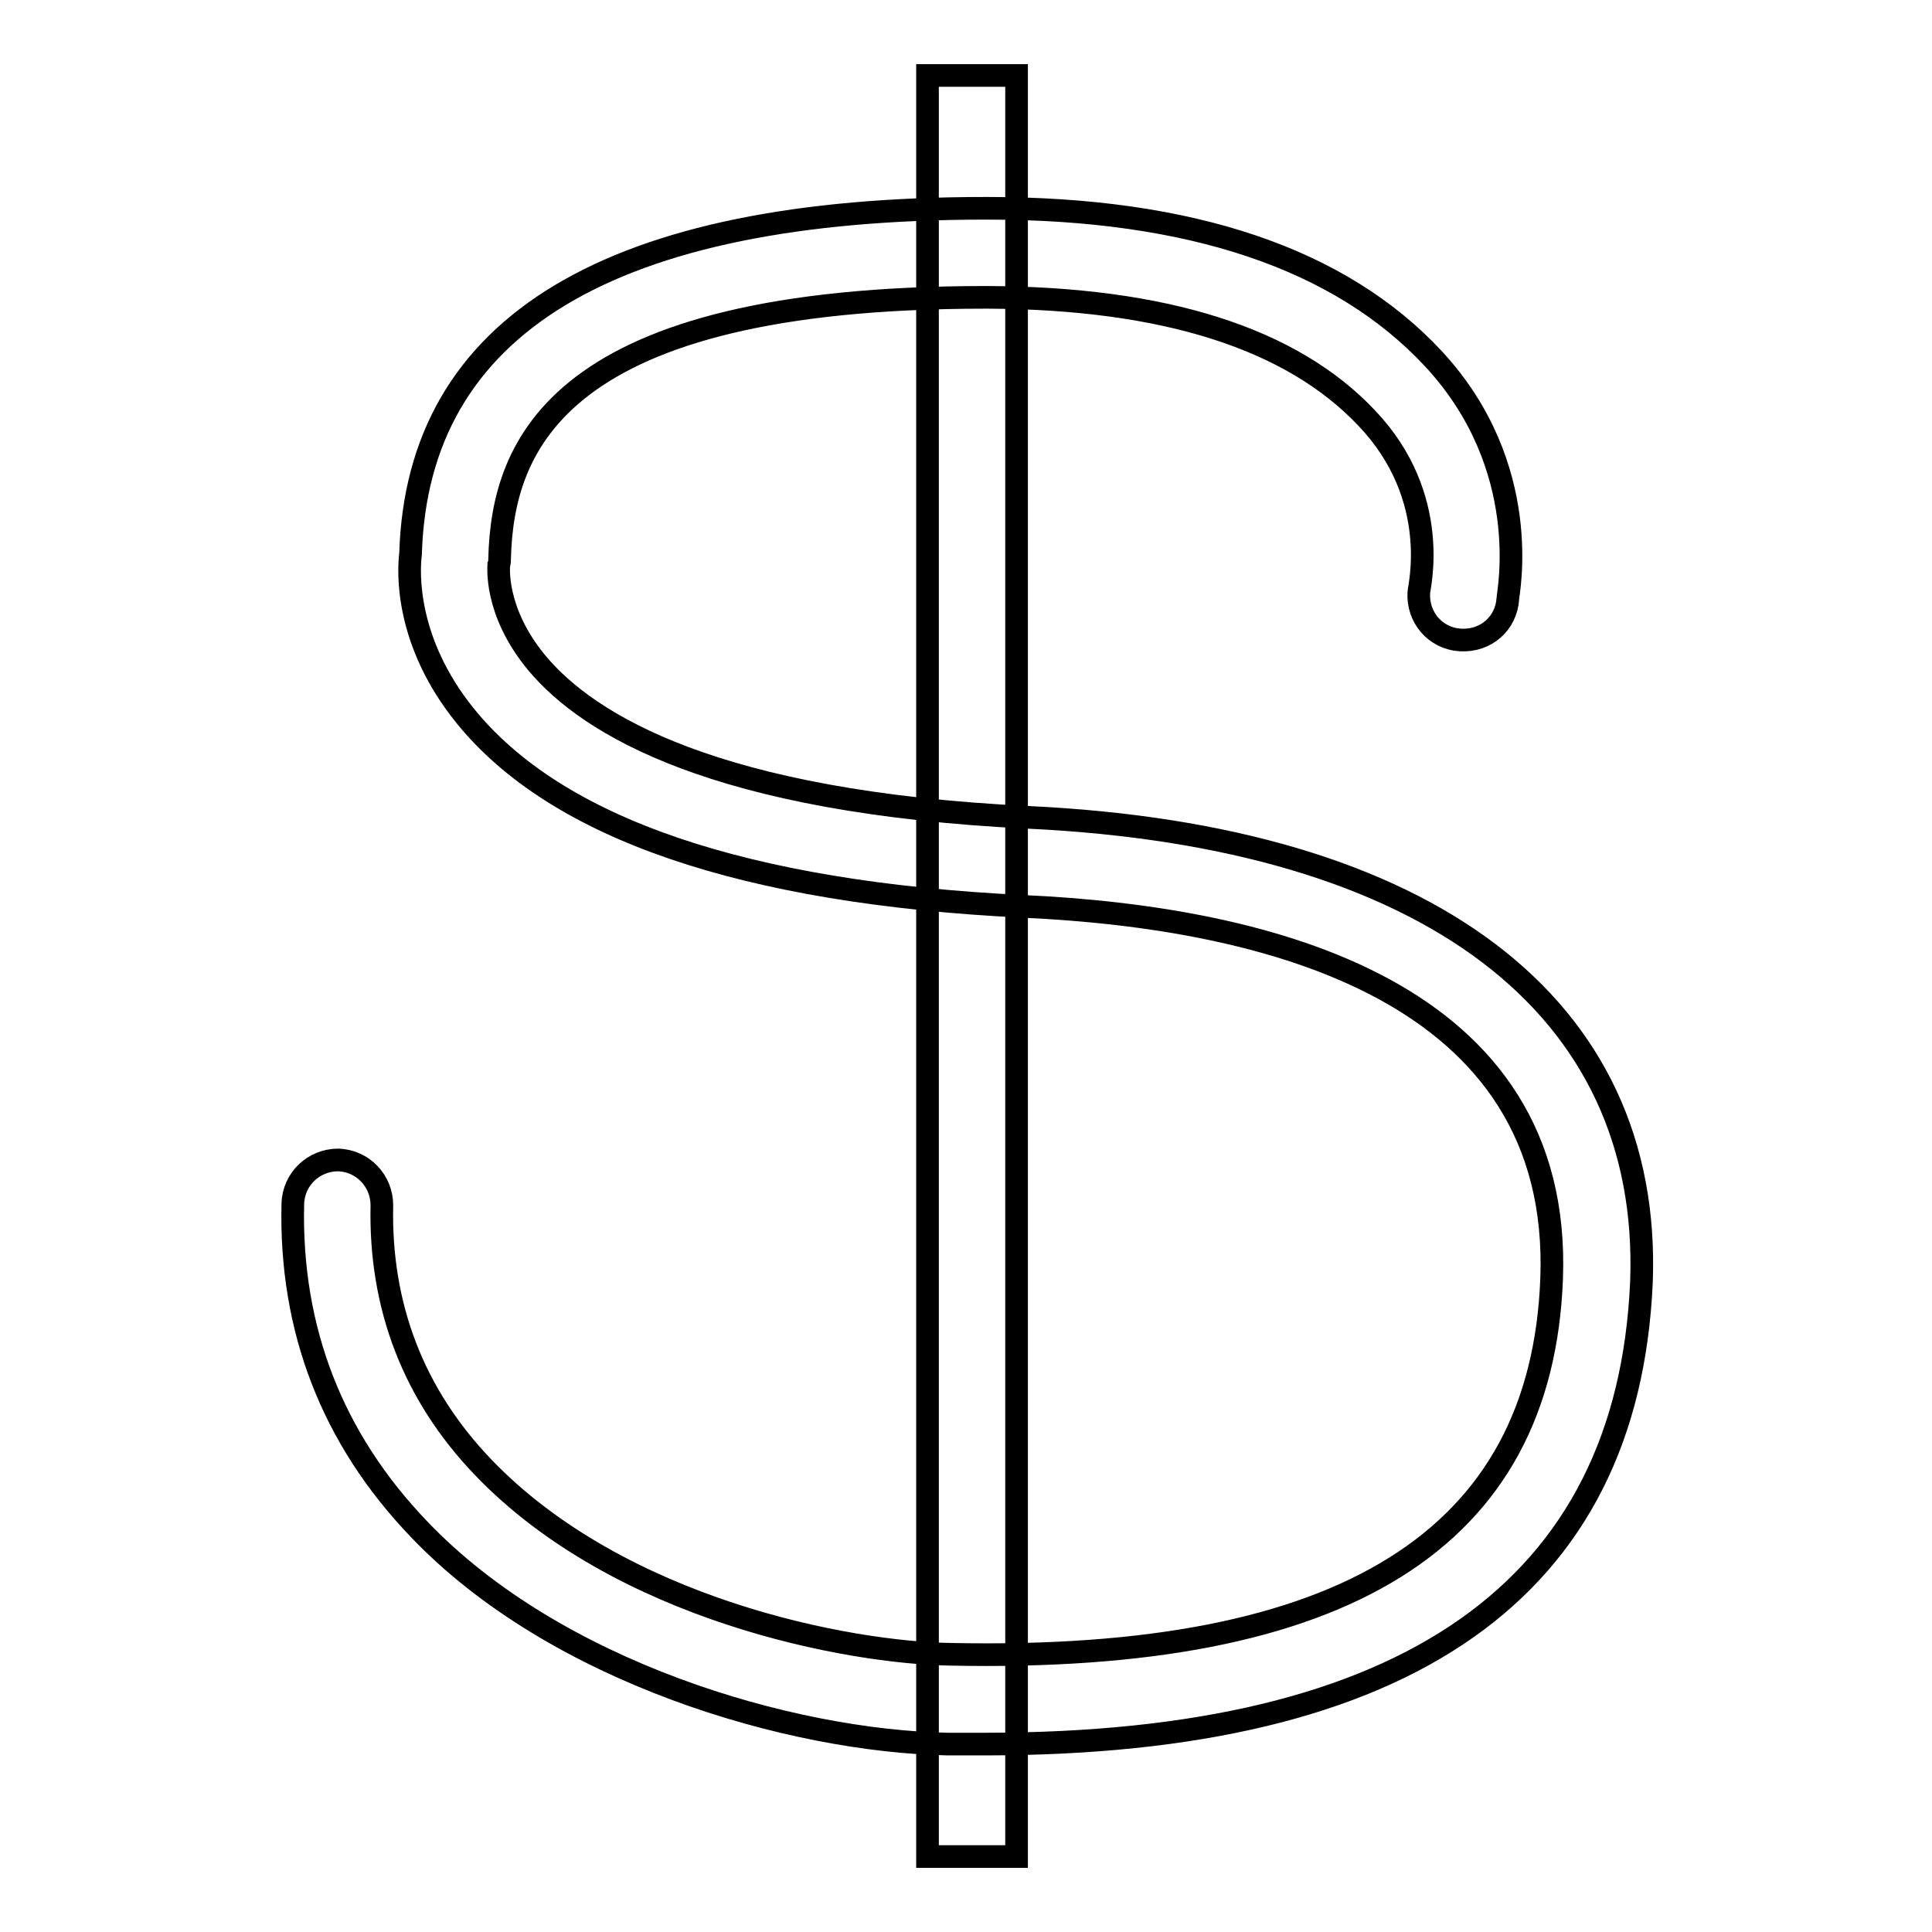 <?xml version="1.0" encoding="utf-8"?>
<!-- Svg Vector Icons : http://www.onlinewebfonts.com/icon -->
<!DOCTYPE svg PUBLIC "-//W3C//DTD SVG 1.1//EN" "http://www.w3.org/Graphics/SVG/1.1/DTD/svg11.dtd">
<svg version="1.1" xmlns="http://www.w3.org/2000/svg" xmlns:xlink="http://www.w3.org/1999/xlink" x="0px" y="0px" viewBox="0 0 256 256" enable-background="new 0 0 256 256" xml:space="preserve">
<g><g><path stroke-width="3" fill-opacity="0" stroke="#000000"  d="M130.5,231.1c-1.6,0-3.3,0-4.9,0c-20.9-0.4-52-9.5-70.1-28.5c-11.5-12-17.1-26.5-16.7-43.1c0.1-3.3,2.8-5.8,6-5.8c3.3,0.1,5.8,2.8,5.8,6c-0.3,13.4,4.2,25.1,13.4,34.7c18.2,19,48.6,24.6,61.9,24.8c52.2,1.1,78.4-15.2,79.7-49.8c1.4-38-37.3-47.8-70-49.3c-37-1.8-61.9-10.3-74-25.3c-7.9-9.8-7.5-19-7.2-21.4c0.9-30.4,26.6-45.8,76.2-45.8c0.1,0,0.2,0,0.3,0c26.9,0,46.7,6.7,59,19.9c13.4,14.4,9.9,31.1,9.9,31.8c-0.2,3.3-2.9,5.7-6.3,5.5c-3.3-0.2-5.7-3-5.5-6.3c0-0.6,3.1-12.6-6.9-23.1c-10-10.6-26.9-15.9-50.2-16c-0.1,0-0.2,0-0.3,0c-56.9,0-64,19.7-64.4,34.6c0,0.3,0,0.6-0.1,0.8c0,0.1-0.7,6.1,5,13c6.9,8.3,23.8,18.5,65.1,20.5c53.1,2.5,82.7,25,81.3,61.6C215.7,210.6,186.5,231.1,130.5,231.1z"/><path stroke-width="3" fill-opacity="0" stroke="#000000"  d="M122.9,10h11.8v236h-11.8V10L122.9,10z"/></g></g>
</svg>